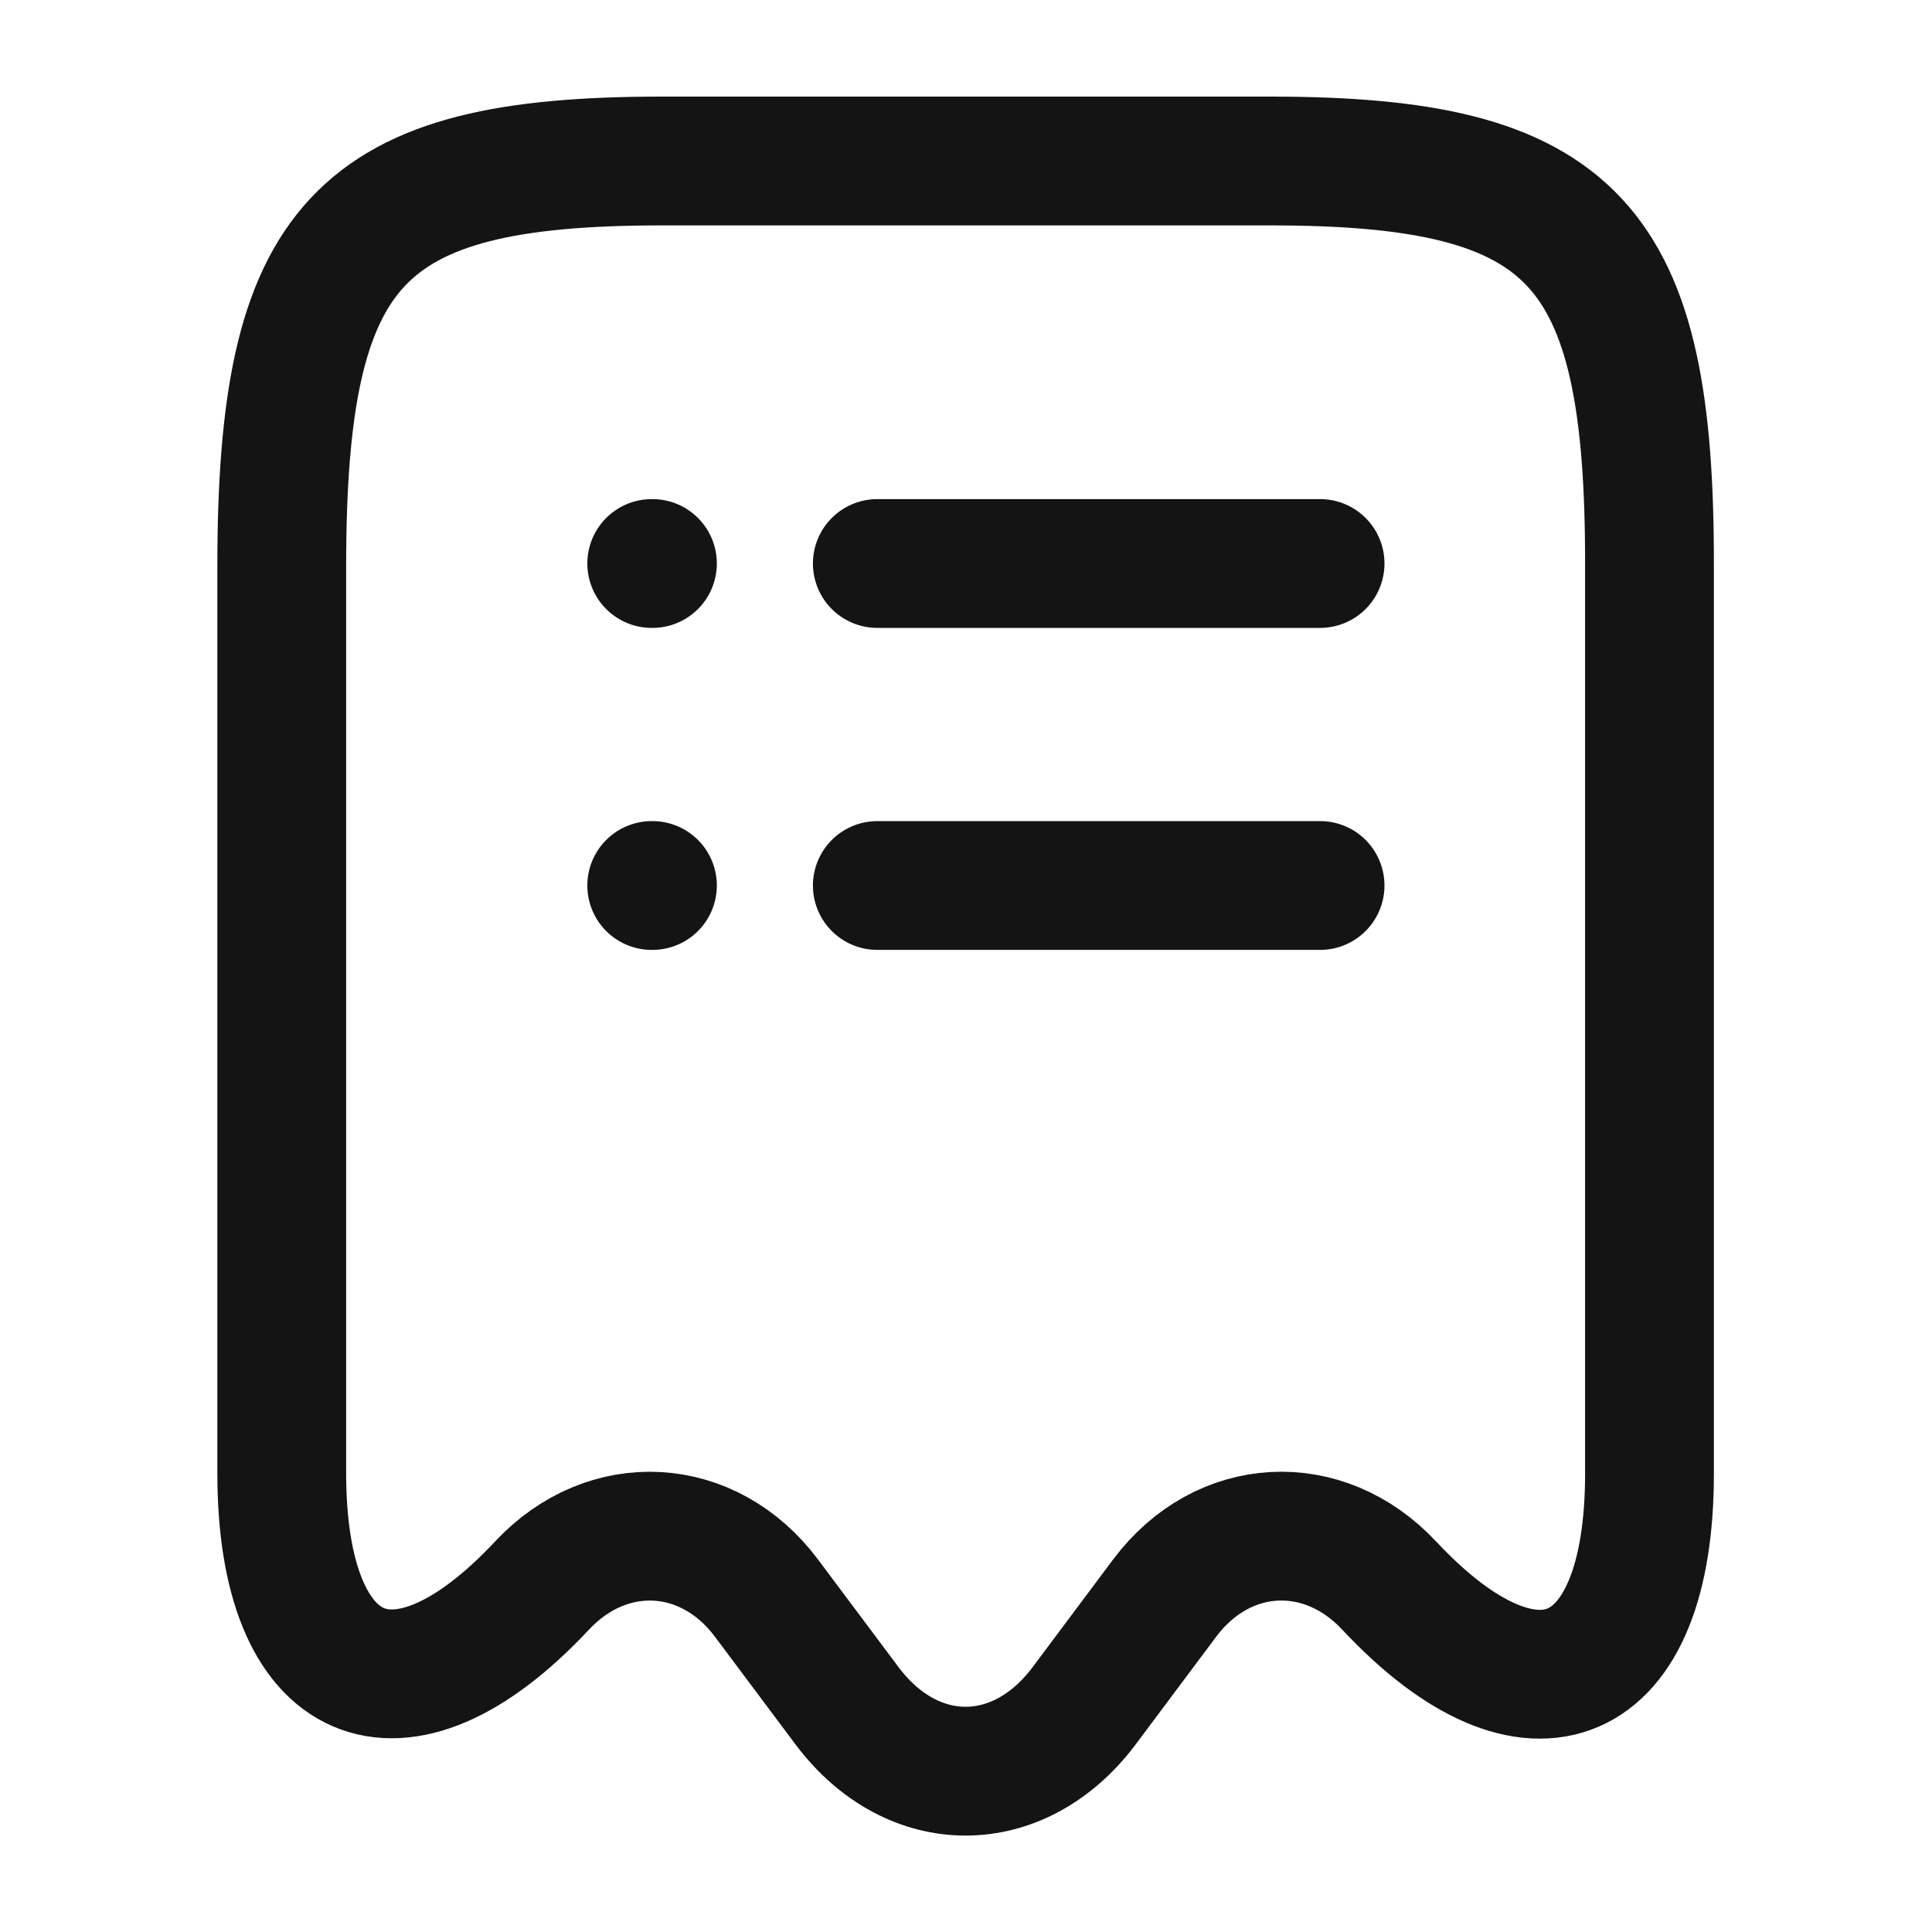 <svg xmlns="http://www.w3.org/2000/svg" width="30" height="30" fill="none"><path stroke="#141414" stroke-linecap="round" stroke-linejoin="round" stroke-width="2" d="M8.412 24.625c1.025-1.1 2.588-1.012 3.488.188l1.262 1.687c1.013 1.337 2.65 1.337 3.663 0l1.262-1.688c.9-1.2 2.463-1.287 3.488-.187 2.225 2.375 4.038 1.587 4.038-1.738V8.8c.012-5.038-1.163-6.3-5.888-6.3h-9.45c-4.725 0-5.9 1.263-5.9 6.3v14.075c0 3.337 1.825 4.113 4.037 1.75ZM10.12 13.75h.011M13.623 13.75h6.875M10.12 8.75h.011M13.623 8.75h6.875"/></svg>